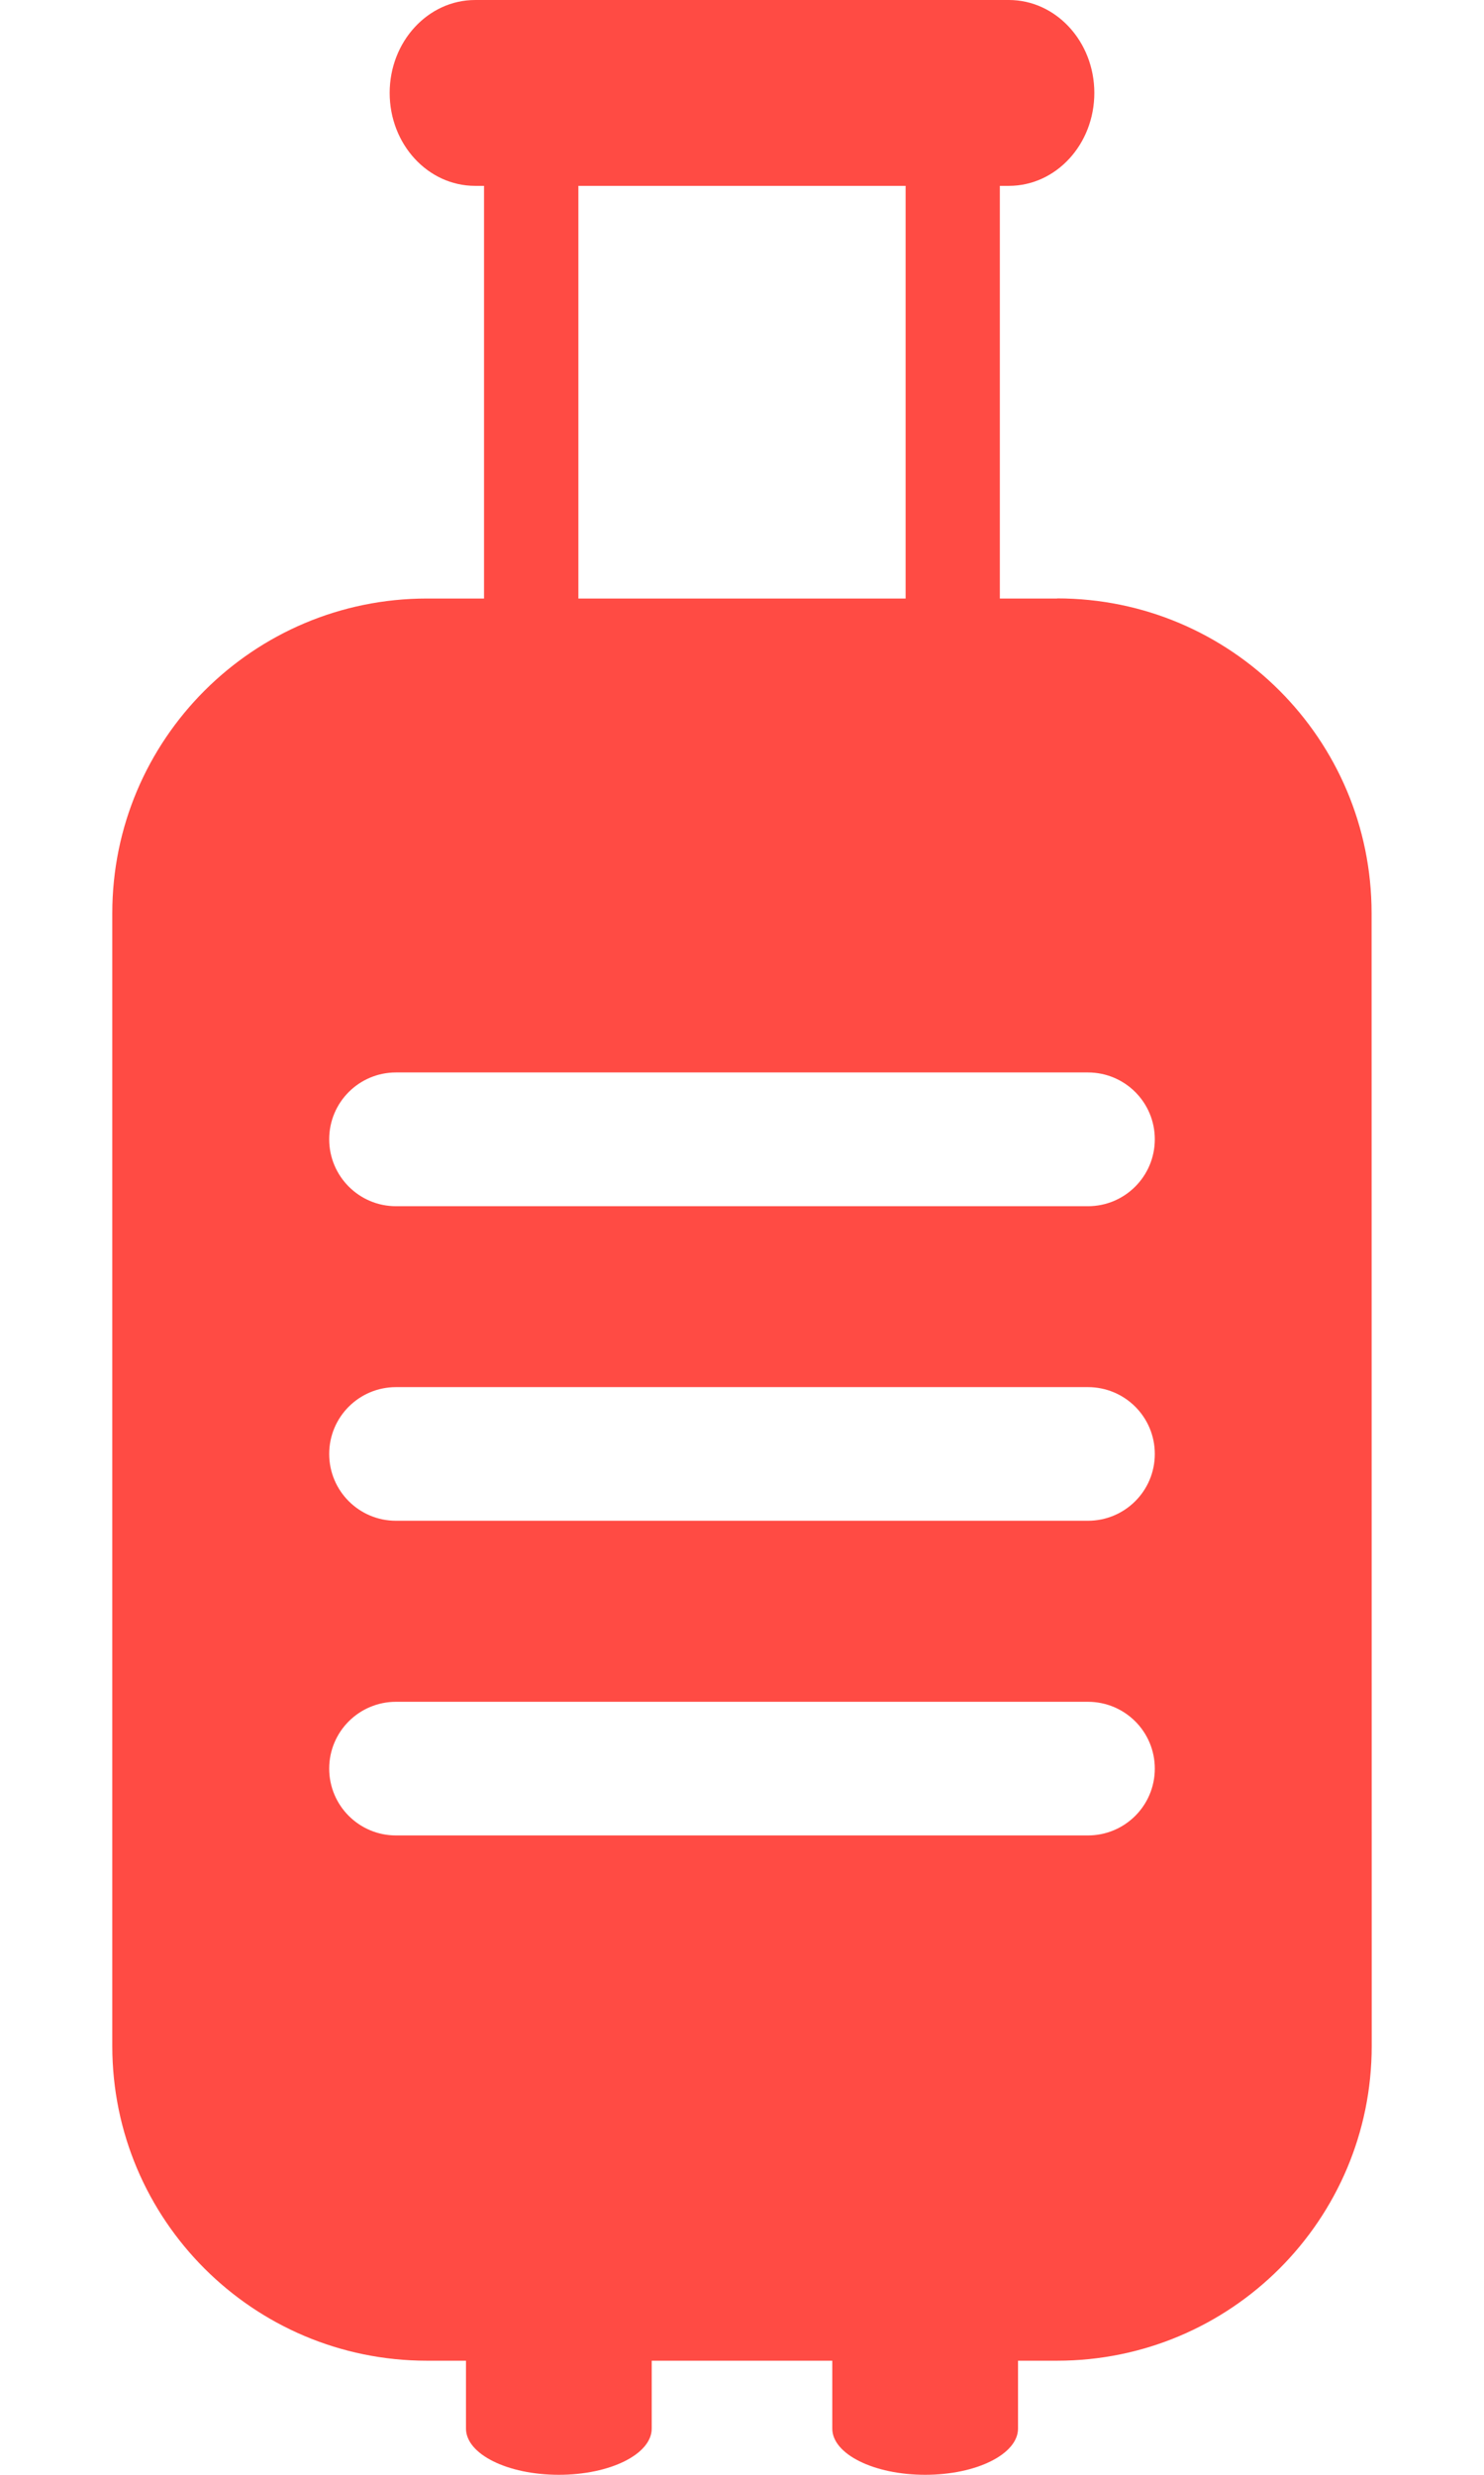 <svg width="12" height="20" viewBox="0 0 12 20" fill="none" xmlns="http://www.w3.org/2000/svg">
<path d="M8.548 4.837H8.085V1.502H8.158C8.54 1.502 8.849 1.166 8.849 0.751C8.849 0.336 8.539 0 8.158 0L3.842 7.26003e-05C3.46 7.26003e-05 3.151 0.337 3.151 0.751C3.151 1.166 3.46 1.502 3.842 1.502H3.914V4.837H3.452C2.048 4.837 0.908 5.976 0.908 7.38V16.535C0.908 17.939 2.048 19.078 3.452 19.078H3.768V19.626C3.768 19.833 4.104 20 4.519 20C4.934 20 5.27 19.833 5.27 19.626V19.078H6.73V19.626C6.73 19.833 7.067 20 7.481 20C7.896 20 8.232 19.833 8.232 19.626V19.078H8.548C9.953 19.078 11.092 17.939 11.092 16.535L11.091 7.38C11.091 5.975 9.953 4.836 8.548 4.836L8.548 4.837ZM4.677 1.502H7.323V4.837H4.677V1.502ZM8.797 14.833H3.202C2.904 14.833 2.662 14.592 2.662 14.293C2.662 13.994 2.904 13.753 3.202 13.753H8.797C9.096 13.753 9.338 13.994 9.338 14.293C9.338 14.592 9.096 14.833 8.797 14.833H8.797ZM8.797 12.29H3.202C2.904 12.29 2.662 12.049 2.662 11.75C2.662 11.451 2.904 11.21 3.202 11.21H8.797C9.096 11.21 9.338 11.451 9.338 11.75C9.338 12.049 9.096 12.29 8.797 12.29H8.797ZM8.797 9.748H3.202C2.904 9.748 2.662 9.506 2.662 9.207C2.662 8.908 2.904 8.667 3.202 8.667H8.797C9.096 8.667 9.338 8.908 9.338 9.207C9.338 9.506 9.096 9.748 8.797 9.748H8.797Z" fill="#FF4B44"/>
</svg>
